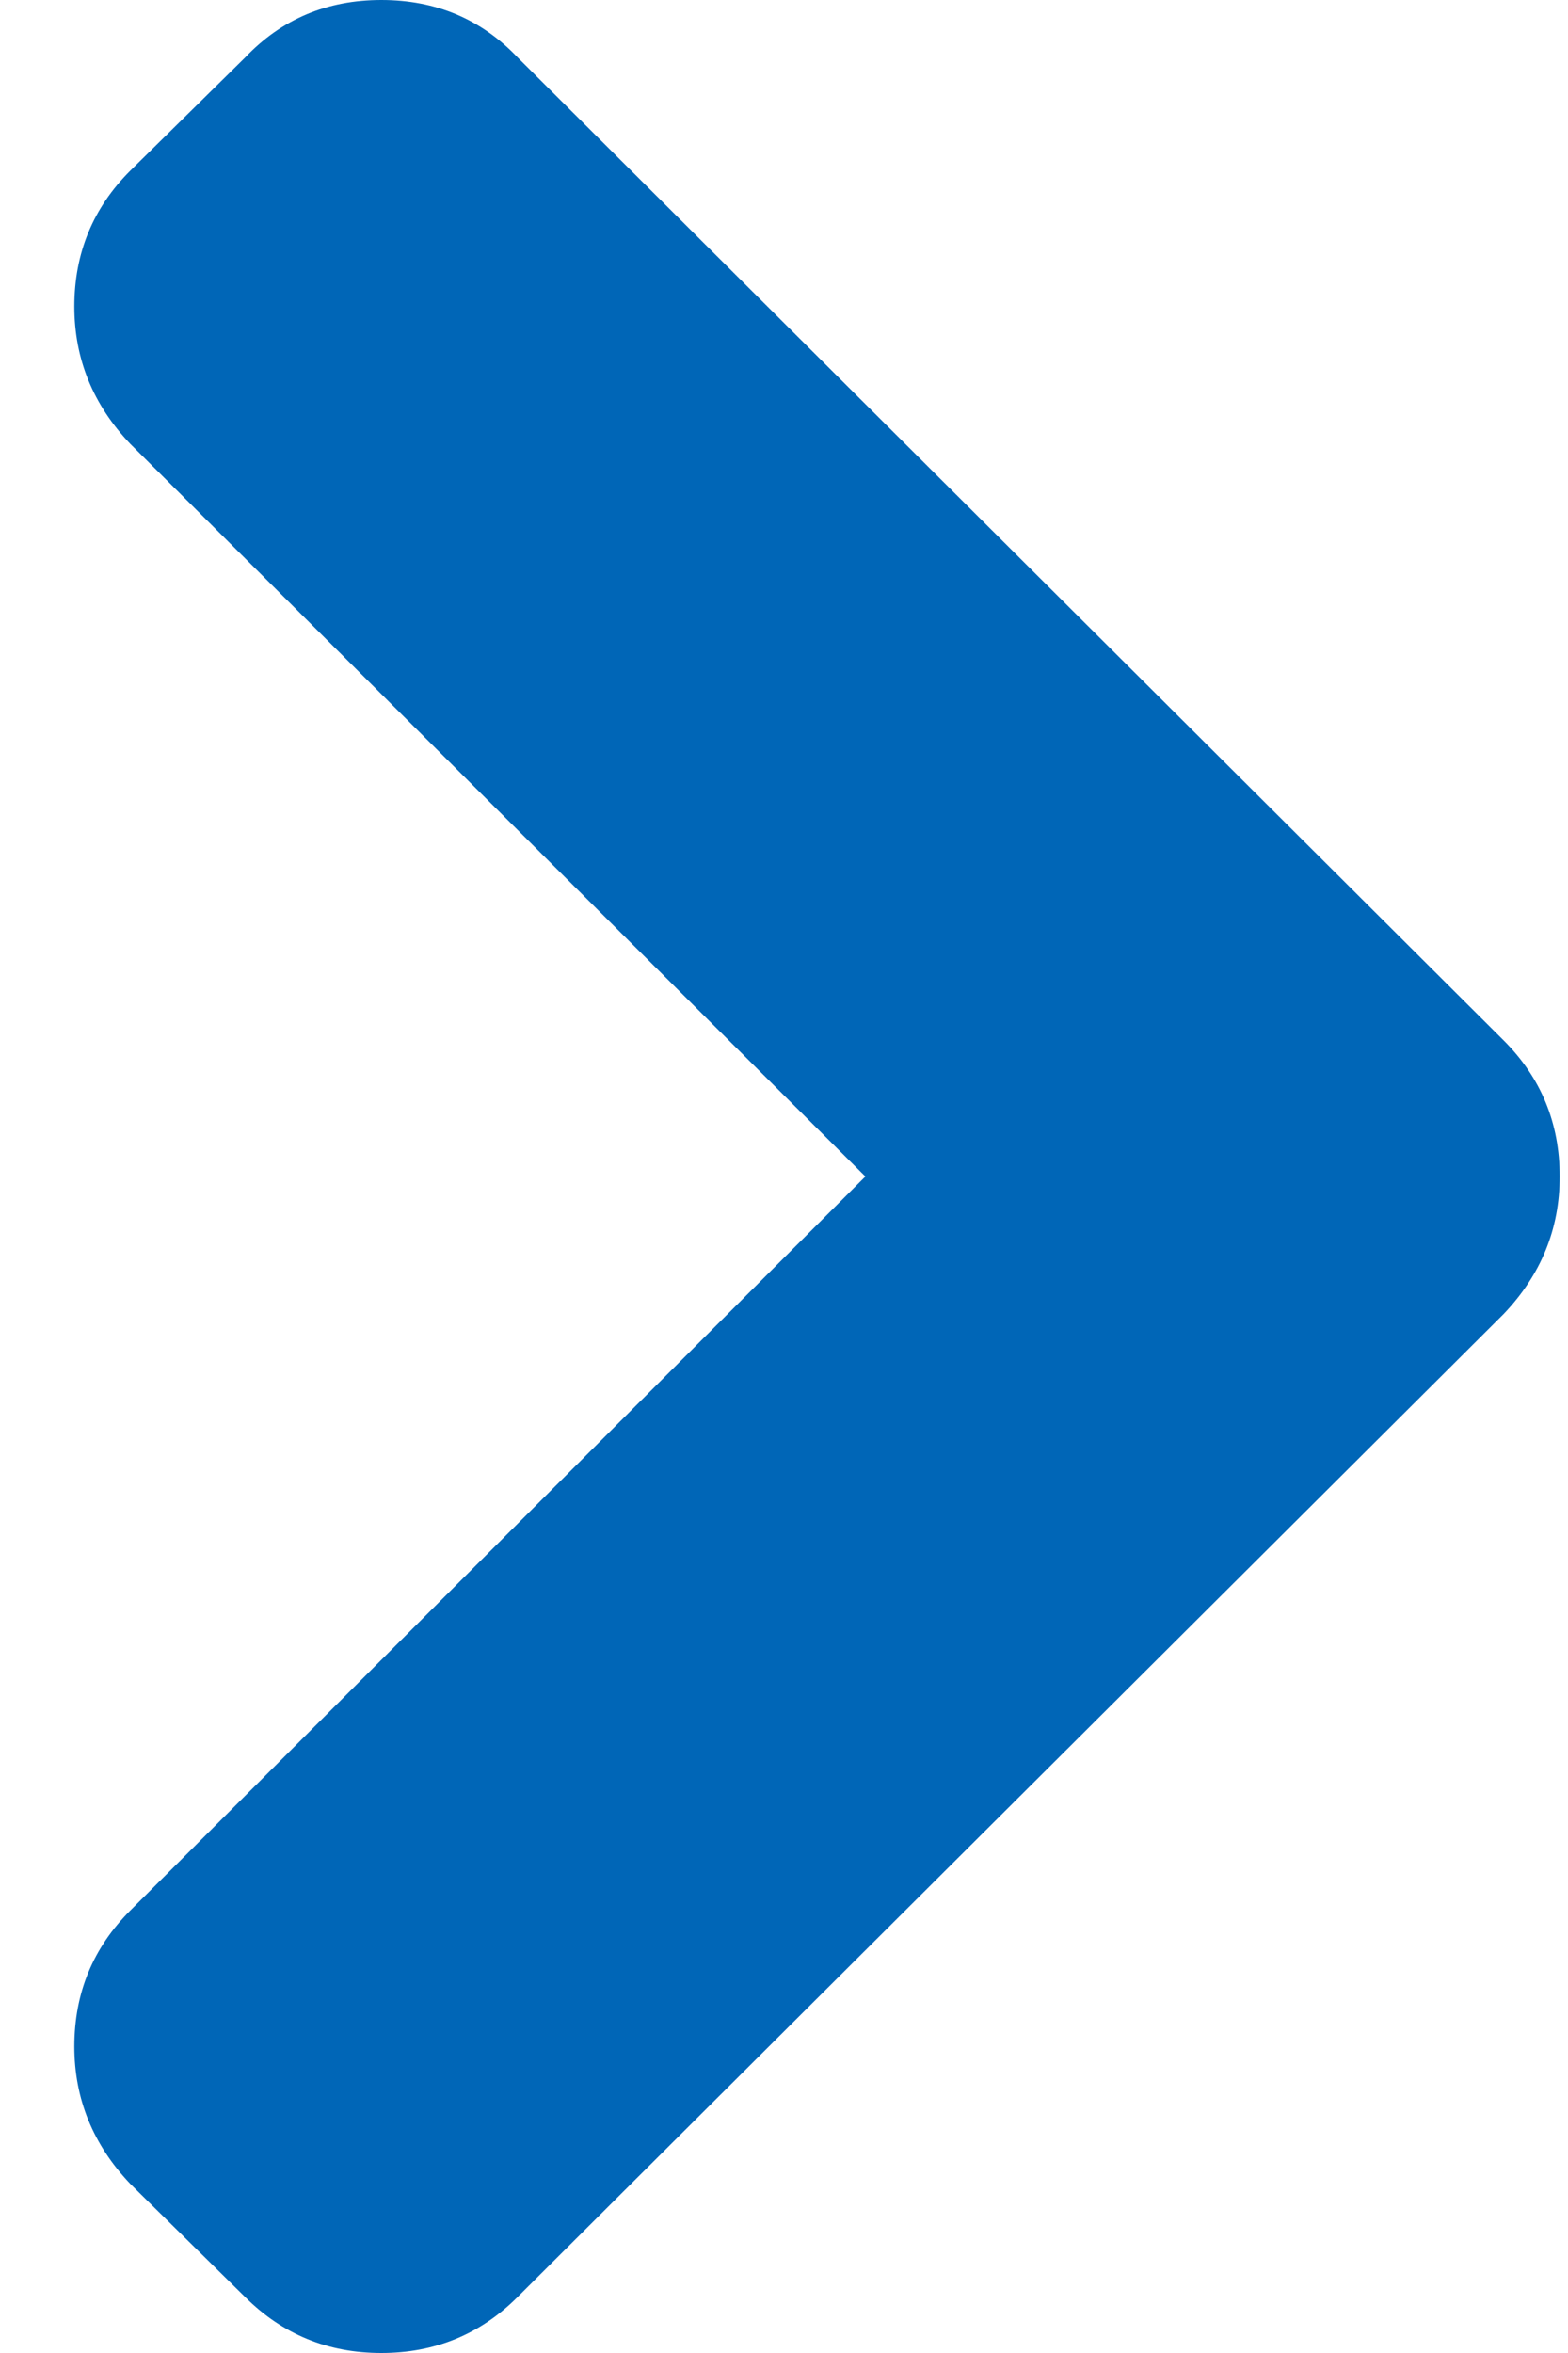<?xml version="1.0" encoding="UTF-8"?>
<svg width="10px" height="15px" viewBox="0 0 10 15" version="1.1" xmlns="http://www.w3.org/2000/svg" xmlns:xlink="http://www.w3.org/1999/xlink">
    <!-- Generator: Sketch 53.2 (72643) - https://sketchapp.com -->
    <title>arrow-next</title>
    <desc>Created with Sketch.</desc>
    <g id="Desktop" stroke="none" stroke-width="1" fill="none" fill-rule="evenodd">
        <g id="Audiovisuel-v7" transform="translate(-1350, -770)" fill="#0066B7">
            <g id="Group-5-Copy-3" transform="translate(437, 432)">
                <g id="Group-5" transform="translate(874, 338)">
                    <g id="Group" transform="translate(39, 0)">
                        <path d="M9.59,6.633 L3.301,0.366 C3.069,0.122 2.78,0 2.432,0 C2.085,0 1.796,0.122 1.564,0.366 L0.831,1.088 C0.593,1.325 0.474,1.614 0.474,1.954 C0.474,2.288 0.593,2.58 0.831,2.83 L5.519,7.5 L0.831,12.179 C0.593,12.417 0.474,12.705 0.474,13.046 C0.474,13.379 0.593,13.672 0.831,13.922 L1.564,14.644 C1.802,14.881 2.091,15 2.432,15 C2.773,15 3.063,14.881 3.3,14.644 L9.59,8.376 C9.828,8.126 9.947,7.834 9.947,7.5 C9.947,7.16 9.828,6.871 9.59,6.633 Z" id="arrow-next"></path>
                    </g>
                </g>
            </g>
        </g>
    </g>
</svg>